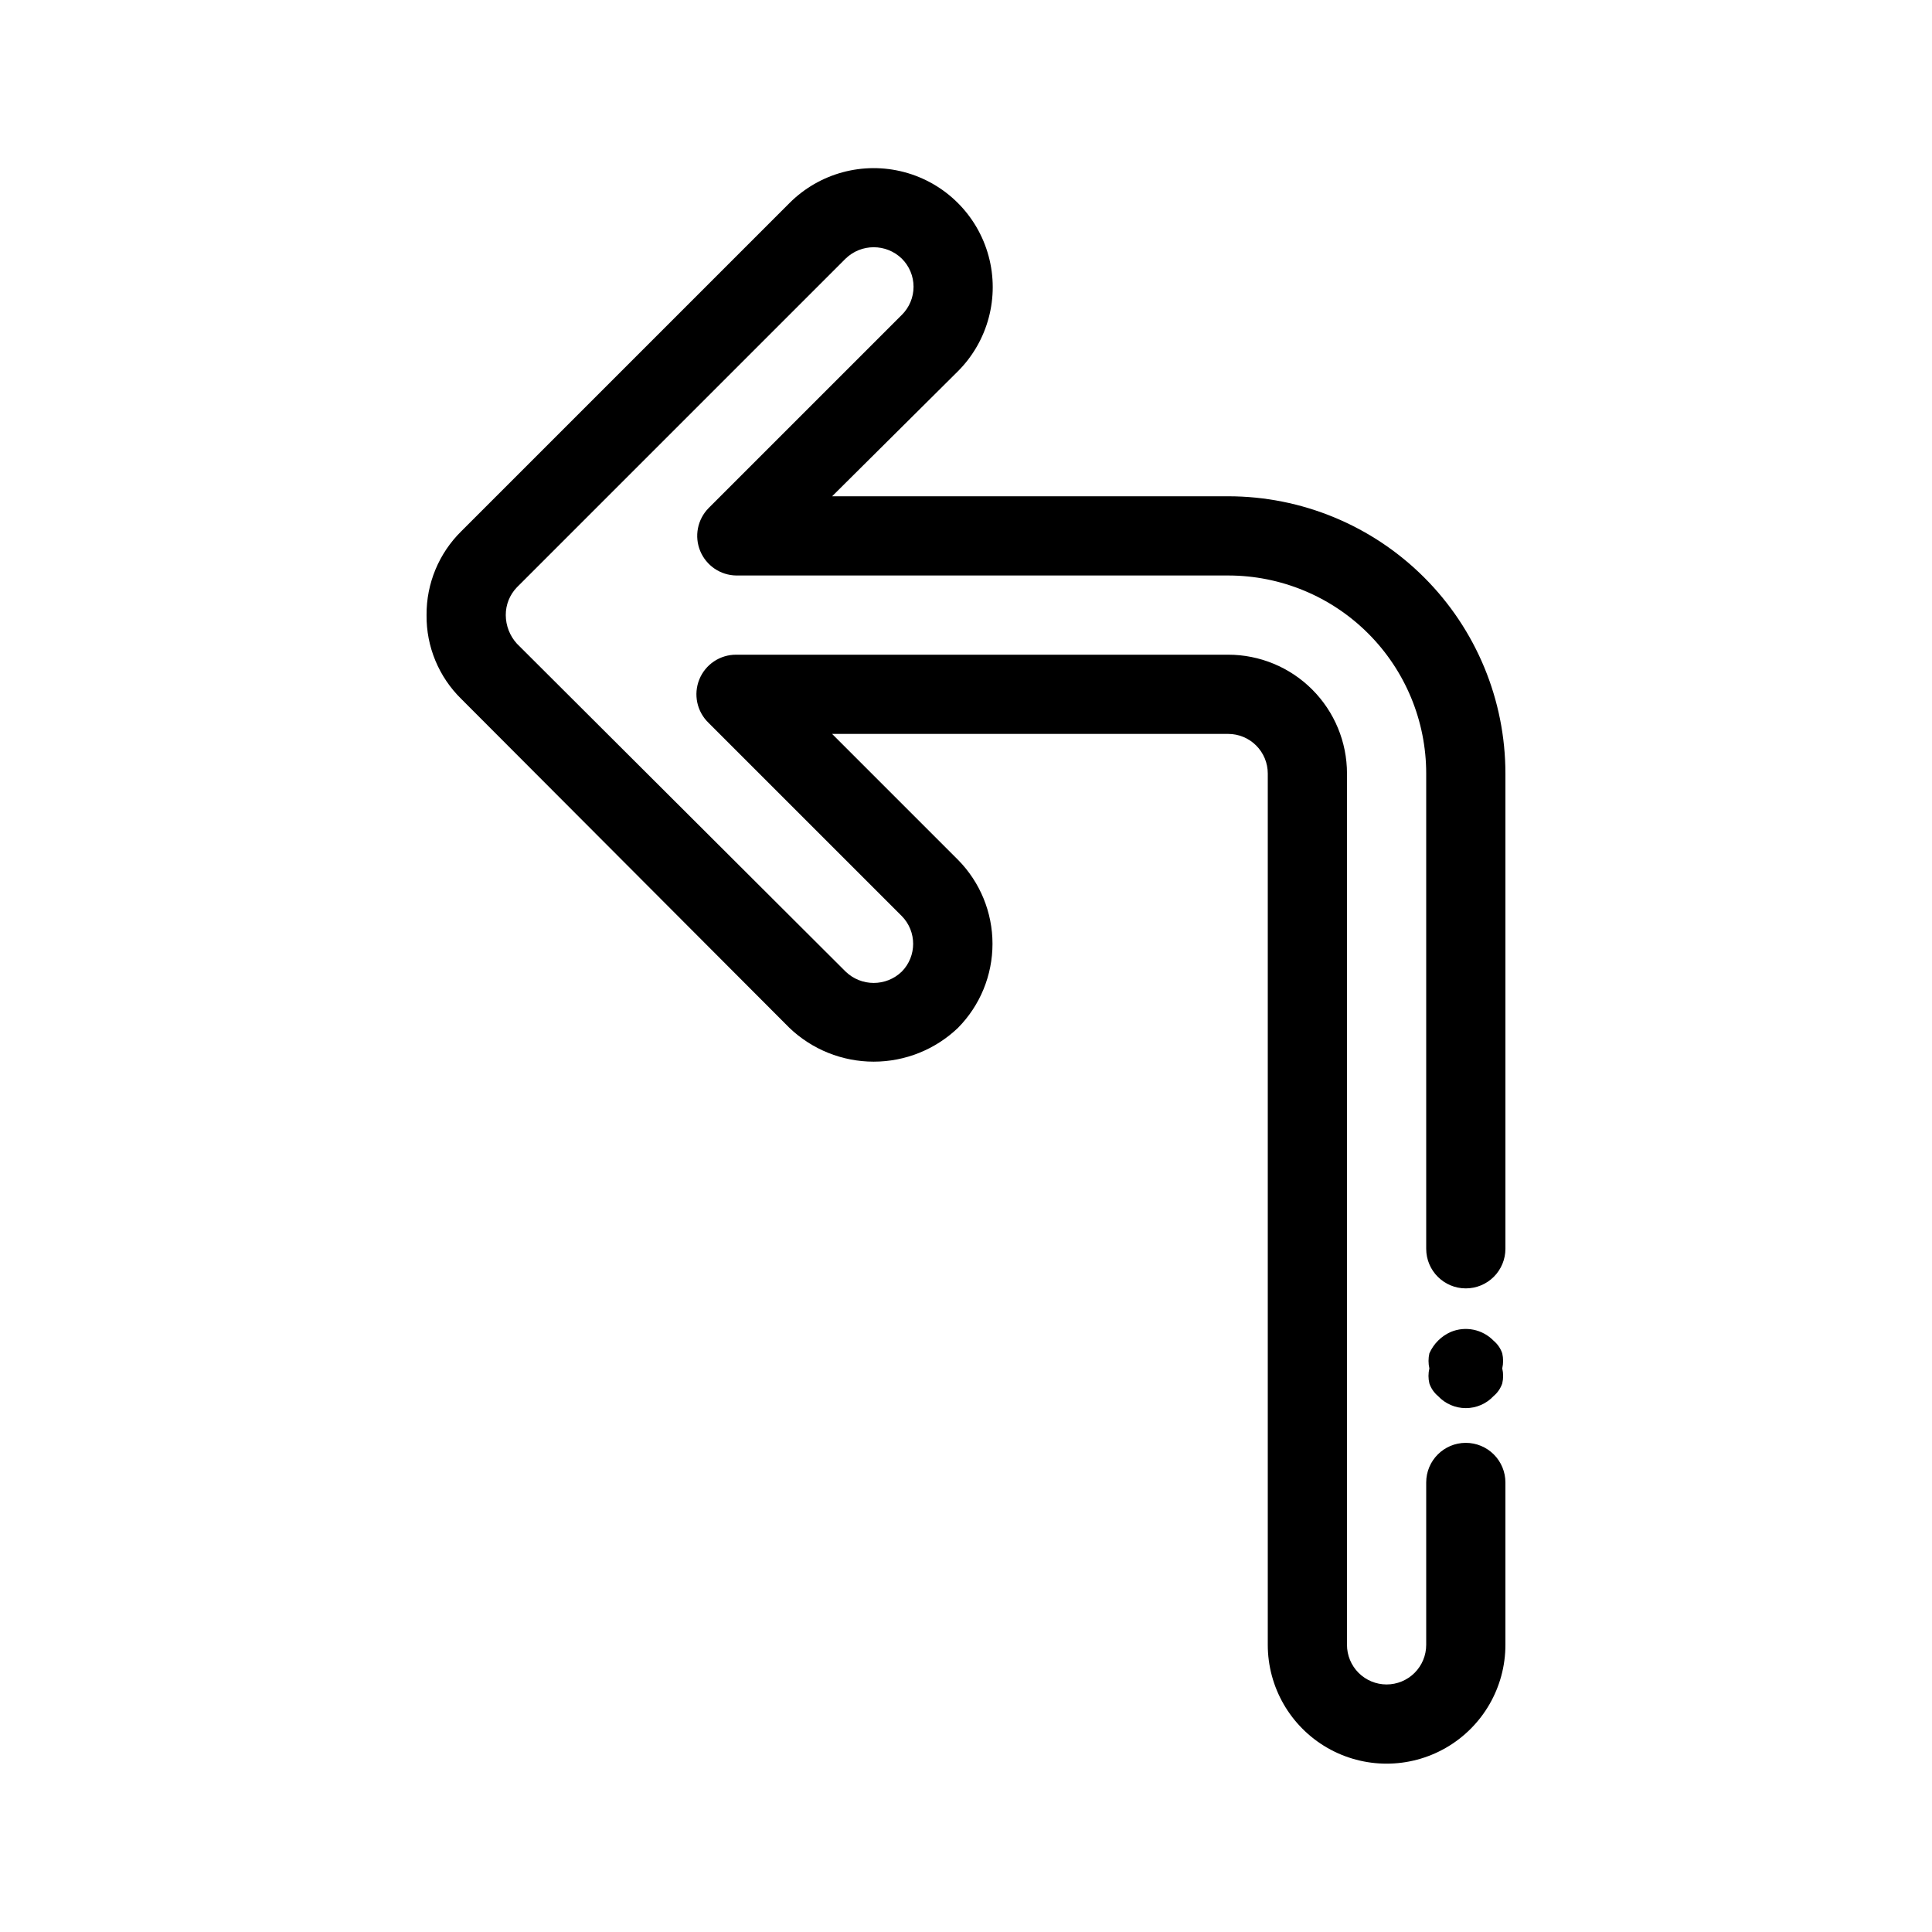 <?xml version="1.0" encoding="UTF-8"?>
<!-- Uploaded to: ICON Repo, www.svgrepo.com, Generator: ICON Repo Mixer Tools -->
<svg fill="#000000" width="800px" height="800px" version="1.1" viewBox="144 144 512 512" xmlns="http://www.w3.org/2000/svg">
 <path d="m542.95 348.99v125.95c0 2.781-1.105 5.453-3.074 7.422s-4.637 3.074-7.422 3.074c-5.797 0-10.496-4.699-10.496-10.496v-125.95c0-13.918-5.527-27.27-15.371-37.109-9.84-9.844-23.188-15.371-37.109-15.371h-130.36c-4.199-0.059-7.957-2.617-9.559-6.5-1.598-3.883-0.727-8.344 2.211-11.344l51.219-51.219h0.004c1.984-1.973 3.106-4.656 3.106-7.453 0-2.801-1.121-5.481-3.106-7.453-4.152-4.027-10.754-4.027-14.906 0l-87.117 87.117c-1.898 1.973-2.953 4.609-2.938 7.348 0.016 2.797 1.059 5.488 2.938 7.559l87.117 86.906c4.152 4.023 10.754 4.023 14.906 0 4-4.082 4-10.613 0-14.695l-51.223-51.219c-3.09-2.981-4.055-7.539-2.438-11.516 1.617-3.977 5.492-6.566 9.785-6.539h130.36c8.352 0 16.363 3.316 22.266 9.223 5.906 5.906 9.223 13.914 9.223 22.266v230.91c0 2.781 1.105 5.453 3.074 7.422 1.969 1.965 4.641 3.074 7.422 3.074 2.785 0 5.453-1.109 7.422-3.074 1.969-1.969 3.074-4.641 3.074-7.422v-43.035c0-5.797 4.699-10.496 10.496-10.496 2.785 0 5.453 1.105 7.422 3.074s3.074 4.637 3.074 7.422v43.035c0 11.246-6 21.645-15.742 27.27-9.742 5.621-21.746 5.621-31.488 0-9.742-5.625-15.746-16.023-15.746-27.27v-230.91c0-2.785-1.105-5.453-3.074-7.422-1.965-1.969-4.637-3.074-7.422-3.074h-104.96l33.379 33.379c5.848 5.93 9.125 13.922 9.125 22.25s-3.277 16.32-9.125 22.25c-6.016 5.762-14.023 8.977-22.355 8.977s-16.34-3.215-22.355-8.977l-86.91-87.117c-5.984-5.844-9.324-13.883-9.234-22.25-0.062-8.363 3.269-16.391 9.234-22.25l86.91-86.91c7.949-7.984 19.555-11.125 30.449-8.234 10.891 2.891 19.414 11.375 22.355 22.25 2.941 10.879-0.145 22.5-8.094 30.488l-33.375 33.168h104.96-0.004c19.488 0 38.176 7.742 51.953 21.52 13.781 13.777 21.52 32.465 21.52 51.953zm-14.484 147.99c-2.527 1.121-4.547 3.141-5.668 5.668-0.297 1.312-0.297 2.676 0 3.988-0.312 1.312-0.312 2.68 0 3.988 0.449 1.312 1.246 2.473 2.309 3.359 1.906 2.031 4.566 3.184 7.348 3.184 2.785 0 5.445-1.152 7.348-3.184 1.062-0.887 1.863-2.047 2.309-3.359 0.312-1.309 0.312-2.676 0-3.988 0.301-1.312 0.301-2.676 0-3.988-0.445-1.309-1.246-2.469-2.309-3.359-2.945-3.019-7.441-3.938-11.336-2.309z"/>
</svg>
